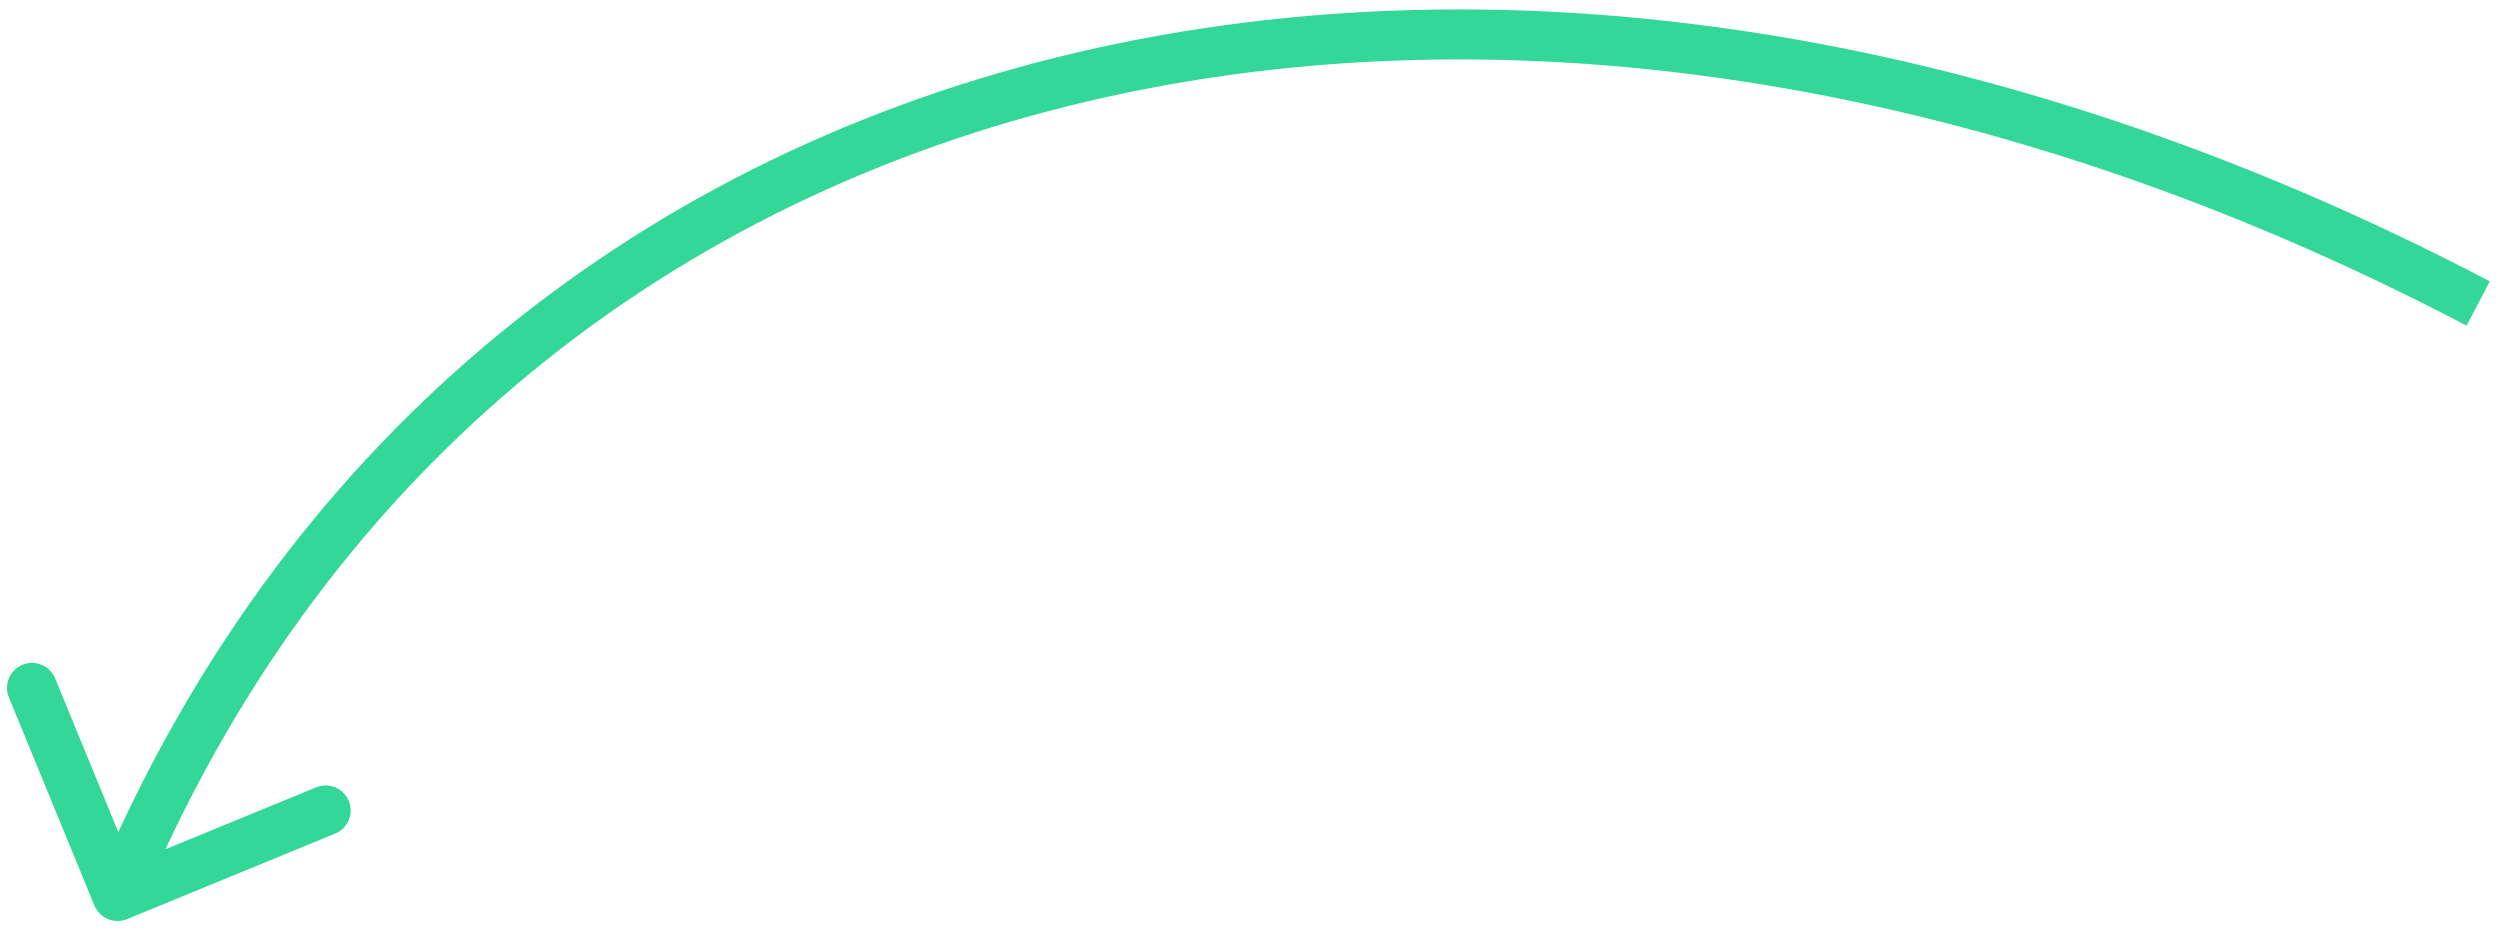 <?xml version="1.0" encoding="UTF-8"?> <svg xmlns="http://www.w3.org/2000/svg" width="150" height="56" viewBox="0 0 150 56" fill="none"> <path d="M7.623 55.147C6.857 55.462 5.98 55.096 5.665 54.33L0.533 41.843C0.219 41.077 0.584 40.2 1.351 39.885C2.117 39.57 2.993 39.936 3.308 40.703L7.87 51.802L18.969 47.24C19.735 46.925 20.612 47.291 20.927 48.057C21.241 48.824 20.876 49.7 20.109 50.015L7.623 55.147ZM147.996 19.538C118.682 4.172 89.067 0.171 64.178 6.341C39.318 12.504 19.085 28.828 8.437 54.337L5.668 53.181C16.694 26.769 37.703 9.814 63.456 3.429C89.179 -2.947 119.546 1.237 149.389 16.881L147.996 19.538Z" fill="#33D798"></path> </svg> 